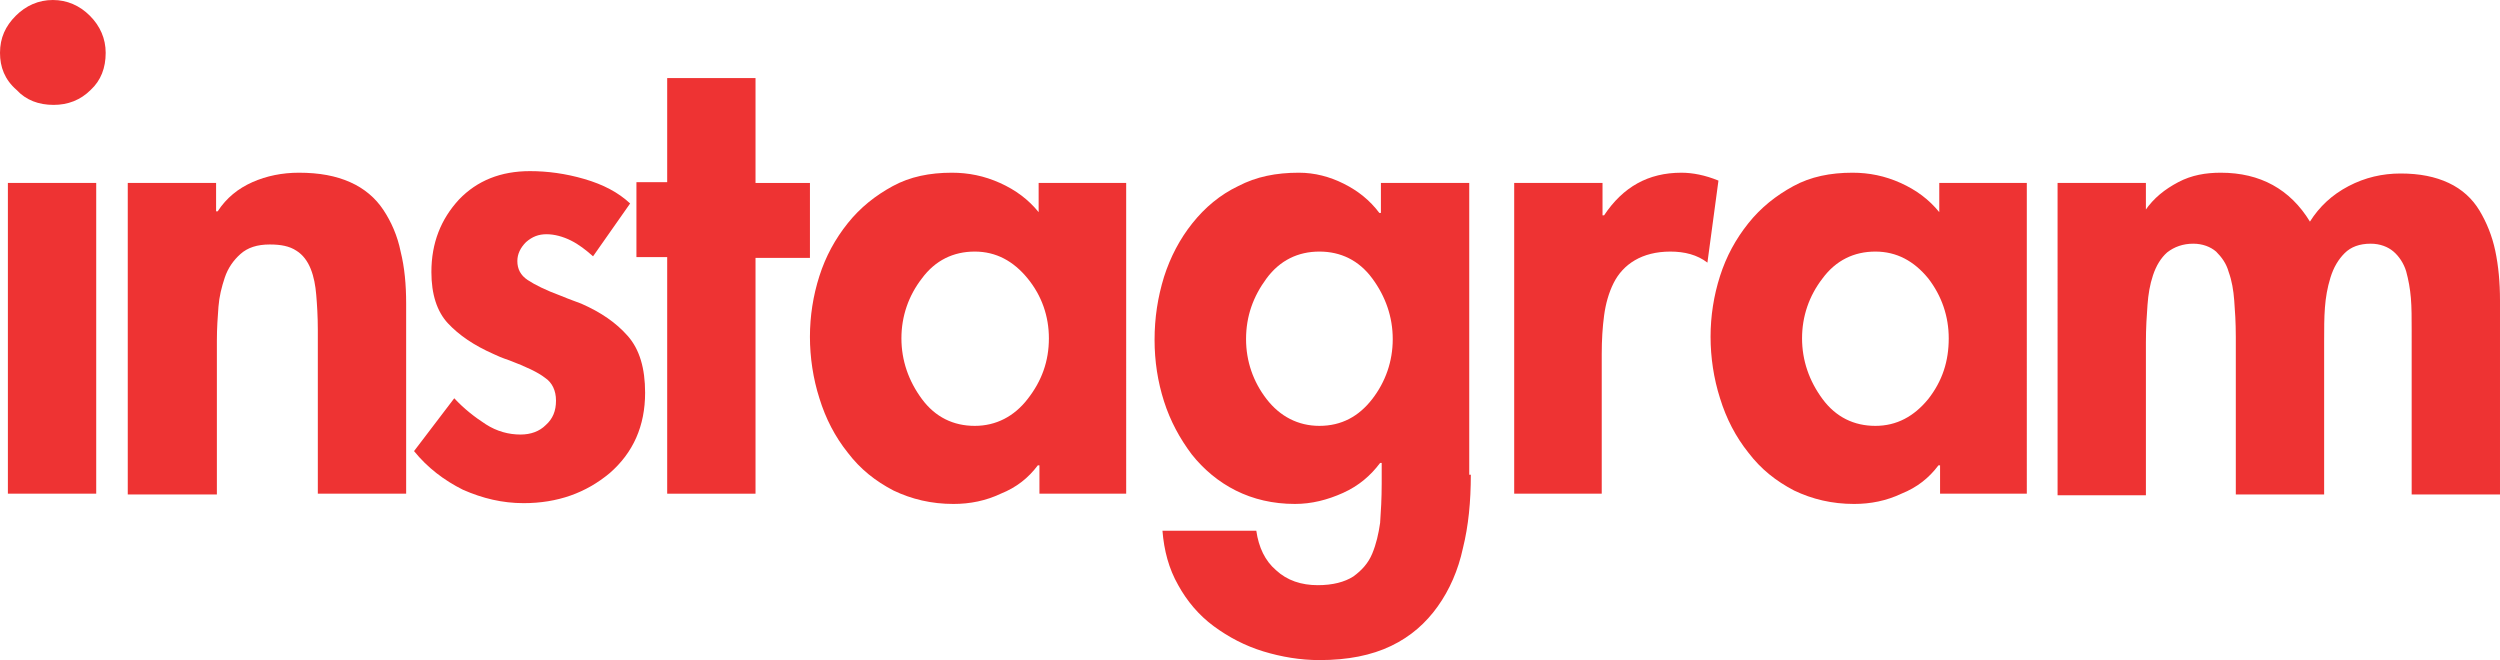 <?xml version="1.0" encoding="utf-8"?>
<!-- Generator: Adobe Illustrator 23.0.5, SVG Export Plug-In . SVG Version: 6.00 Build 0)  -->
<svg version="1.1" id="Camada_1" xmlns="http://www.w3.org/2000/svg" xmlns:xlink="http://www.w3.org/1999/xlink" x="0px" y="0px"
	 viewBox="0 0 317 83.7" style="enable-background:new 0 0 317 83.7;" xml:space="preserve">
<style type="text/css">
	.st0{fill:#EE3333;}
</style>
<path class="st0" d="M11.4,2c1.3,1.3,2,2.9,2,4.7c0,1.9-0.6,3.5-1.9,4.7c-1.3,1.3-2.9,1.9-4.7,1.9c-1.9,0-3.5-0.6-4.7-1.9
	C0.6,10.1,0,8.5,0,6.7C0,4.8,0.7,3.3,2,2c1.3-1.3,2.9-2,4.7-2C8.5,0,10.1,0.7,11.4,2z M12.3,62.6H1V23.2h11.2V62.6z"/>
<path class="st0" d="M27.4,26.8h0.2c1.1-1.7,2.6-2.9,4.4-3.7c1.8-0.8,3.8-1.2,5.9-1.2c2.6,0,4.7,0.4,6.5,1.2c1.8,0.8,3.2,2,4.2,3.5
	c1,1.5,1.8,3.3,2.2,5.3c0.5,2,0.7,4.2,0.7,6.6v24.1H40.3V41.8c0-1.7-0.1-3.2-0.2-4.4c-0.1-1.2-0.3-2.3-0.7-3.3c-0.4-1-1-1.8-1.8-2.3
	c-0.9-0.6-2-0.8-3.4-0.8c-1.6,0-2.8,0.4-3.7,1.2c-0.9,0.8-1.6,1.8-2,3c-0.4,1.2-0.7,2.4-0.8,3.7c-0.1,1.3-0.2,2.7-0.2,4.3v19.5H16.2
	V23.2h11.2V26.8z"/>
<path class="st0" d="M75.2,32.5c-0.9-0.8-1.8-1.5-2.8-2c-1-0.5-2.1-0.8-3.1-0.8c-1,0-1.8,0.3-2.6,1c-0.7,0.7-1.1,1.5-1.1,2.4
	c0,1,0.4,1.8,1.3,2.4c0.9,0.6,2.3,1.3,4.2,2c1.2,0.5,2.1,0.8,2.6,1c2.5,1.1,4.4,2.4,5.9,4.1c1.5,1.7,2.2,4.1,2.2,7.2
	c0,4.2-1.5,7.6-4.5,10.2c-3,2.5-6.6,3.8-10.9,3.8c-2.7,0-5.2-0.6-7.7-1.7c-2.4-1.2-4.5-2.8-6.2-4.9l5.1-6.7c1.2,1.3,2.6,2.4,4,3.3
	c1.4,0.9,2.9,1.3,4.4,1.3c1.3,0,2.4-0.4,3.2-1.2c0.9-0.8,1.3-1.8,1.3-3.1c0-1.3-0.5-2.3-1.4-2.9c-0.9-0.7-2.4-1.4-4.5-2.2
	c-0.9-0.3-1.6-0.6-2-0.8c-2.5-1.1-4.4-2.4-5.8-3.9c-1.4-1.5-2.1-3.7-2.1-6.5c0-3.7,1.2-6.7,3.5-9.2c2.3-2.4,5.3-3.6,9-3.6
	c2.2,0,4.5,0.3,6.9,1c2.4,0.7,4.3,1.7,5.8,3.1L75.2,32.5z"/>
<path class="st0" d="M95.9,62.6H84.6v-30h-3.9v-9.5h3.9V9.9h11.2v13.3h6.9v9.5h-6.9V62.6z"/>
<path class="st0" d="M142.9,62.6h-11.1V59h-0.2c-1.2,1.6-2.7,2.8-4.7,3.6c-1.9,0.9-3.9,1.3-6,1.3c-2.8,0-5.3-0.6-7.6-1.7
	c-2.3-1.2-4.2-2.7-5.8-4.8c-1.6-2-2.8-4.3-3.6-6.9c-0.8-2.5-1.2-5.2-1.2-7.8c0-2.6,0.4-5.2,1.2-7.7c0.8-2.5,2-4.7,3.6-6.7
	c1.6-2,3.5-3.5,5.7-4.7c2.2-1.2,4.7-1.7,7.5-1.7c2.1,0,4.1,0.4,6.1,1.3c2,0.9,3.6,2.1,4.9,3.7v-3.7h11.1V62.6z M130.3,50.6
	c1.8-2.3,2.7-4.8,2.7-7.7c0-2.8-0.9-5.4-2.7-7.6c-1.8-2.2-4-3.4-6.7-3.4c-2.7,0-5,1.1-6.7,3.4c-1.7,2.2-2.6,4.8-2.6,7.6
	c0,2.8,0.9,5.4,2.6,7.7c1.7,2.3,4,3.4,6.7,3.4C126.3,54,128.6,52.8,130.3,50.6z"/>
<path class="st0" d="M186.5,60.2c0,3.4-0.3,6.5-1,9.3c-0.6,2.8-1.7,5.3-3.2,7.4c-1.5,2.1-3.4,3.8-5.9,5c-2.5,1.2-5.5,1.8-9.1,1.8
	c-2.4,0-4.8-0.4-7.1-1.1c-2.3-0.7-4.4-1.8-6.3-3.2c-1.9-1.4-3.4-3.2-4.5-5.2c-1.2-2.1-1.8-4.4-2-6.9h11.9c0.3,2.1,1.1,3.8,2.5,5
	c1.4,1.3,3.2,1.9,5.3,1.9c1.9,0,3.4-0.4,4.5-1.1c1.1-0.8,1.9-1.7,2.4-2.9c0.5-1.2,0.8-2.5,1-3.9c0.1-1.4,0.2-3.1,0.2-5v-2.6h-0.2
	c-1.2,1.6-2.7,2.9-4.7,3.8c-2,0.9-4,1.4-6.1,1.4c-2.8,0-5.3-0.6-7.5-1.7c-2.2-1.1-4.1-2.7-5.6-4.6c-1.5-2-2.7-4.2-3.5-6.7
	c-0.8-2.5-1.2-5.1-1.2-7.8c0-2.8,0.4-5.4,1.2-8c0.8-2.5,2-4.8,3.6-6.8c1.6-2,3.5-3.6,5.8-4.7c2.3-1.2,4.8-1.7,7.7-1.7
	c2,0,3.9,0.5,5.7,1.4c1.8,0.9,3.3,2.1,4.5,3.7h0.2v-3.8h11.2V60.2z M174,50.6c1.7-2.2,2.6-4.8,2.6-7.6c0-2.8-0.9-5.4-2.6-7.7
	c-1.7-2.3-4-3.4-6.7-3.4c-2.7,0-5,1.1-6.7,3.4c-1.7,2.3-2.6,4.8-2.6,7.7c0,2.8,0.9,5.4,2.6,7.6c1.7,2.2,4,3.4,6.7,3.4
	C170.1,54,172.3,52.8,174,50.6z"/>
<path class="st0" d="M203.2,27.3h0.2c2.4-3.6,5.6-5.4,9.8-5.4c1.4,0,3,0.3,4.7,1l-1.4,10.4c-1.3-1-2.9-1.4-4.7-1.4
	c-1.8,0-3.3,0.4-4.5,1.1c-1.2,0.7-2.1,1.7-2.7,2.9c-0.6,1.2-1,2.6-1.2,4.1c-0.2,1.5-0.3,3.1-0.3,4.9v17.7H192V23.2h11.2V27.3z"/>
<path class="st0" d="M257.1,62.6H246V59h-0.2c-1.2,1.6-2.7,2.8-4.7,3.6c-1.9,0.9-3.9,1.3-6,1.3c-2.8,0-5.3-0.6-7.6-1.7
	c-2.3-1.2-4.2-2.7-5.8-4.8c-1.6-2-2.8-4.3-3.6-6.9c-0.8-2.5-1.2-5.2-1.2-7.8c0-2.6,0.4-5.2,1.2-7.7c0.8-2.5,2-4.7,3.6-6.7
	c1.6-2,3.5-3.5,5.7-4.7c2.2-1.2,4.7-1.7,7.5-1.7c2.1,0,4.1,0.4,6.1,1.3c2,0.9,3.6,2.1,4.9,3.7v-3.7h11.1V62.6z M244.5,50.6
	c1.8-2.3,2.6-4.8,2.6-7.7c0-2.8-0.9-5.4-2.6-7.6c-1.8-2.2-4-3.4-6.7-3.4c-2.7,0-5,1.1-6.7,3.4c-1.7,2.2-2.6,4.8-2.6,7.6
	c0,2.8,0.9,5.4,2.6,7.7c1.7,2.3,4,3.4,6.7,3.4C240.5,54,242.7,52.8,244.5,50.6z"/>
<path class="st0" d="M271.8,26.7h0.2c1.1-1.6,2.5-2.7,4.2-3.6s3.5-1.2,5.4-1.2c5,0,8.8,2.1,11.3,6.2c1.2-1.9,2.8-3.4,4.9-4.5
	c2.1-1.1,4.3-1.6,6.6-1.6c2.4,0,4.4,0.4,6.1,1.2c1.7,0.8,3,2,3.9,3.5c0.9,1.5,1.6,3.2,2,5.1c0.4,1.9,0.6,4,0.6,6.3v24.6h-11.2V41.9
	c0-1.6,0-2.9-0.1-4.1c-0.1-1.2-0.3-2.3-0.6-3.4c-0.3-1-0.9-1.9-1.6-2.5c-0.7-0.6-1.7-1-2.9-1c-1.4,0-2.5,0.4-3.3,1.2
	c-0.8,0.8-1.4,1.8-1.8,3.1c-0.4,1.3-0.6,2.5-0.7,3.8c-0.1,1.3-0.1,2.7-0.1,4.3v19.4h-11.2v-20c0-1.8-0.1-3.3-0.2-4.6
	c-0.1-1.3-0.3-2.5-0.7-3.6c-0.3-1.1-0.9-1.9-1.6-2.6c-0.7-0.6-1.7-1-2.9-1c-1.3,0-2.4,0.4-3.3,1.1c-0.8,0.7-1.4,1.7-1.8,2.9
	s-0.6,2.4-0.7,3.8c-0.1,1.3-0.2,2.9-0.2,4.7v19.4h-11.2V23.2h11.2V26.7z"/>
</svg>

